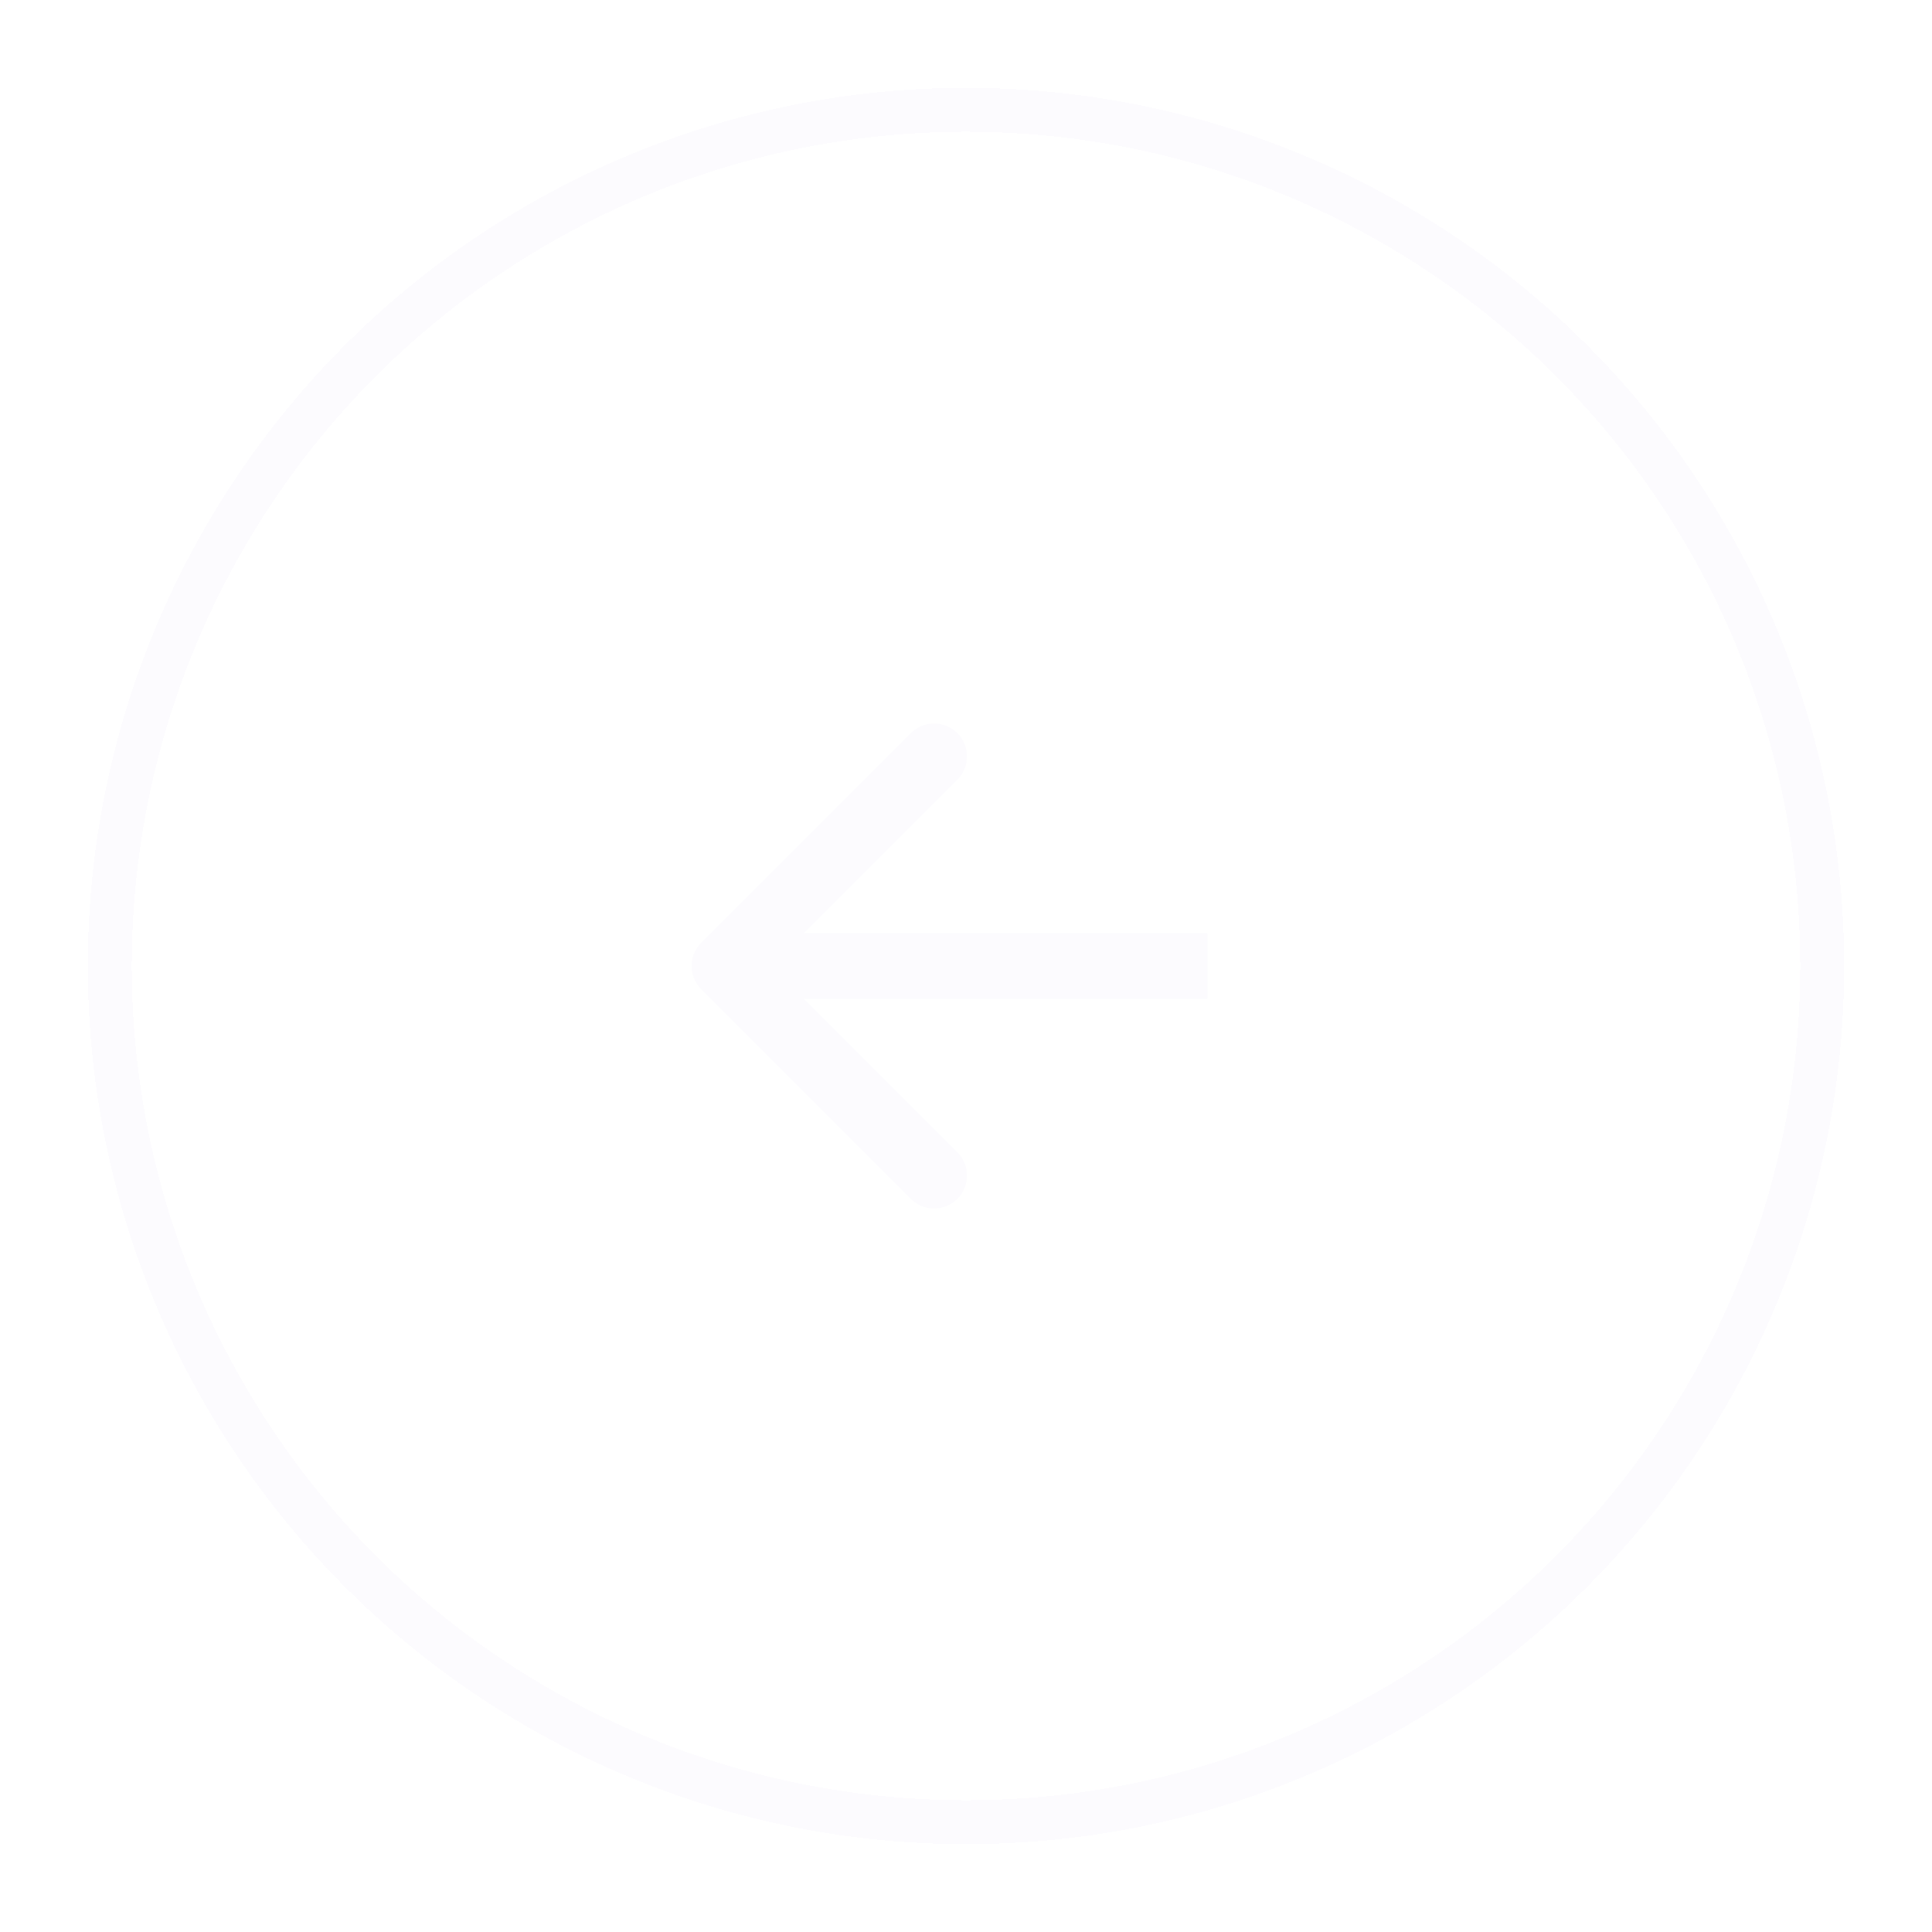 <?xml version="1.0" encoding="UTF-8"?> <svg xmlns="http://www.w3.org/2000/svg" width="88" height="88" viewBox="0 0 88 88" fill="none"> <g filter="url(#filter0_d_129_6629)"> <circle cx="44" cy="44" r="39" stroke="#FCFBFE" stroke-width="2" shape-rendering="crispEdges"></circle> </g> <path d="M31.939 42.939C31.354 43.525 31.354 44.475 31.939 45.061L41.485 54.607C42.071 55.192 43.021 55.192 43.607 54.607C44.192 54.021 44.192 53.071 43.607 52.485L35.121 44L43.607 35.515C44.192 34.929 44.192 33.979 43.607 33.393C43.021 32.808 42.071 32.808 41.485 33.393L31.939 42.939ZM55 42.5L33 42.5L33 45.5L55 45.5L55 42.5Z" fill="#FCFBFE"></path> <defs> <filter id="filter0_d_129_6629" x="0" y="0" width="88" height="88" filterUnits="userSpaceOnUse" color-interpolation-filters="sRGB"> <feFlood flood-opacity="0" result="BackgroundImageFix"></feFlood> <feColorMatrix in="SourceAlpha" type="matrix" values="0 0 0 0 0 0 0 0 0 0 0 0 0 0 0 0 0 0 127 0" result="hardAlpha"></feColorMatrix> <feOffset></feOffset> <feGaussianBlur stdDeviation="2"></feGaussianBlur> <feComposite in2="hardAlpha" operator="out"></feComposite> <feColorMatrix type="matrix" values="0 0 0 0 0.075 0 0 0 0 0.157 0 0 0 0 0.365 0 0 0 1 0"></feColorMatrix> <feBlend mode="normal" in2="BackgroundImageFix" result="effect1_dropShadow_129_6629"></feBlend> <feBlend mode="normal" in="SourceGraphic" in2="effect1_dropShadow_129_6629" result="shape"></feBlend> </filter> </defs> </svg> 